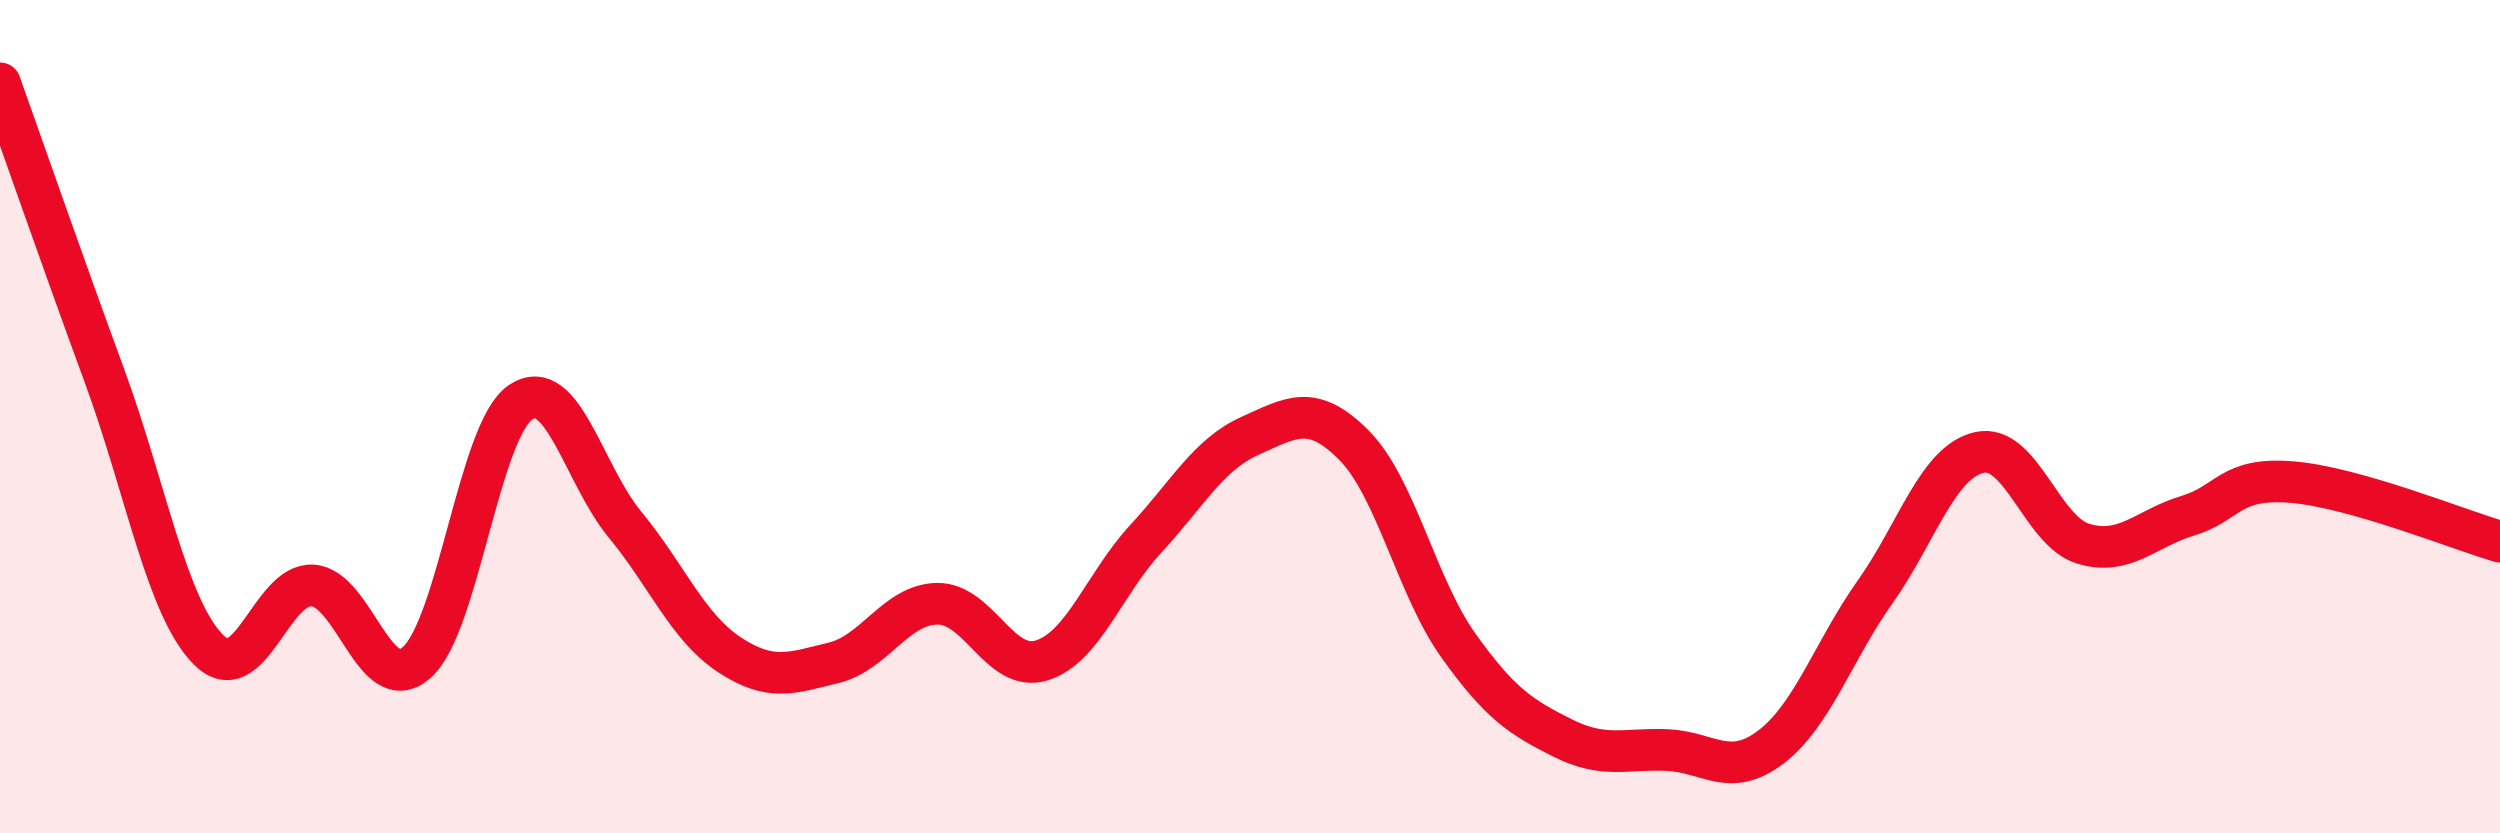 
    <svg width="60" height="20" viewBox="0 0 60 20" xmlns="http://www.w3.org/2000/svg">
      <path
        d="M 0,2 C 0.5,3.4 1.5,6.28 2.5,9 C 3.5,11.72 4,14.58 5,15.59 C 6,16.6 6.5,13.99 7.5,14.05 C 8.5,14.11 9,16.78 10,15.9 C 11,15.02 11.5,10.31 12.5,9.65 C 13.5,8.99 14,11.38 15,12.59 C 16,13.8 16.5,15.05 17.5,15.71 C 18.5,16.37 19,16.15 20,15.91 C 21,15.67 21.5,14.5 22.5,14.49 C 23.5,14.48 24,16.16 25,15.85 C 26,15.54 26.5,14.01 27.5,12.93 C 28.5,11.85 29,10.91 30,10.46 C 31,10.01 31.5,9.68 32.5,10.69 C 33.5,11.7 34,14.09 35,15.49 C 36,16.89 36.5,17.21 37.5,17.71 C 38.5,18.21 39,17.96 40,18 C 41,18.04 41.5,18.69 42.5,17.93 C 43.5,17.17 44,15.62 45,14.21 C 46,12.8 46.5,11.09 47.5,10.86 C 48.5,10.63 49,12.75 50,13.05 C 51,13.35 51.5,12.68 52.5,12.38 C 53.5,12.08 53.5,11.45 55,11.57 C 56.5,11.69 59,12.71 60,13L60 20L0 20Z"
        fill="#EB0A25"
        opacity="0.1"
        stroke-linecap="round"
        stroke-linejoin="round"
      />
      <path
        d="M 0,2 C 0.5,3.4 1.5,6.28 2.5,9 C 3.5,11.72 4,14.58 5,15.59 C 6,16.6 6.5,13.99 7.5,14.05 C 8.5,14.11 9,16.78 10,15.9 C 11,15.02 11.5,10.31 12.5,9.65 C 13.5,8.99 14,11.38 15,12.59 C 16,13.8 16.5,15.05 17.5,15.71 C 18.5,16.37 19,16.15 20,15.91 C 21,15.67 21.5,14.5 22.5,14.49 C 23.5,14.48 24,16.16 25,15.85 C 26,15.54 26.5,14.01 27.5,12.93 C 28.5,11.85 29,10.91 30,10.46 C 31,10.01 31.5,9.68 32.5,10.69 C 33.5,11.7 34,14.09 35,15.49 C 36,16.89 36.5,17.21 37.5,17.71 C 38.5,18.21 39,17.96 40,18 C 41,18.04 41.5,18.69 42.5,17.93 C 43.5,17.17 44,15.62 45,14.21 C 46,12.8 46.5,11.09 47.5,10.86 C 48.5,10.63 49,12.75 50,13.05 C 51,13.35 51.5,12.68 52.5,12.38 C 53.5,12.08 53.5,11.45 55,11.57 C 56.5,11.69 59,12.71 60,13"
        stroke="#EB0A25"
        stroke-width="1"
        fill="none"
        stroke-linecap="round"
        stroke-linejoin="round"
      />
    </svg>
  